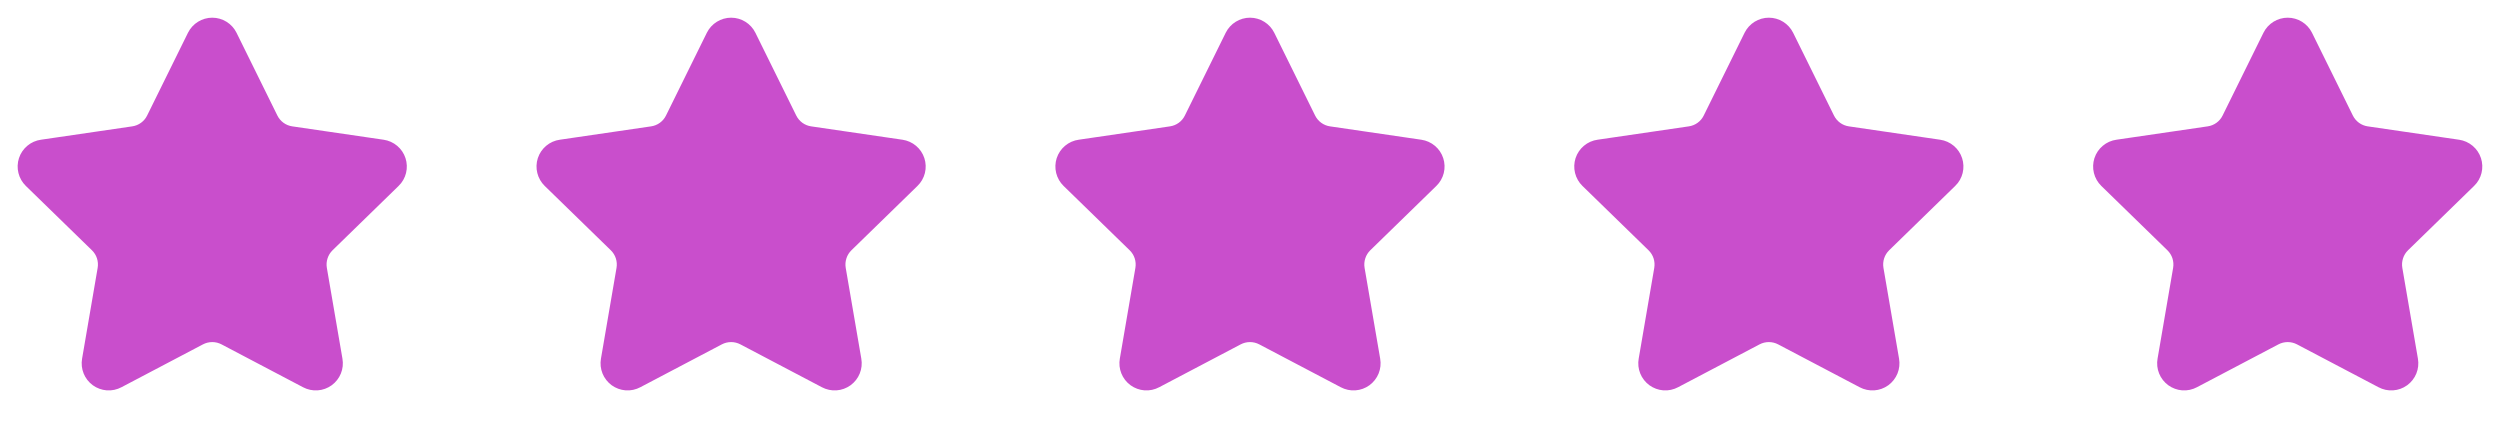 <svg width="106" height="18" viewBox="0 0 106 18" fill="none" xmlns="http://www.w3.org/2000/svg">
<path d="M8.643 1.721C8.676 1.655 8.727 1.599 8.79 1.56C8.853 1.521 8.925 1.5 8.999 1.5C9.073 1.5 9.146 1.521 9.209 1.56C9.272 1.599 9.323 1.655 9.356 1.721L11.088 5.23C11.202 5.461 11.371 5.661 11.579 5.813C11.787 5.964 12.03 6.063 12.284 6.1L16.159 6.667C16.232 6.678 16.301 6.709 16.358 6.757C16.415 6.805 16.457 6.867 16.48 6.938C16.503 7.008 16.506 7.084 16.488 7.156C16.47 7.228 16.433 7.294 16.379 7.345L13.577 10.074C13.393 10.254 13.254 10.476 13.175 10.722C13.095 10.967 13.076 11.228 13.119 11.482L13.781 15.337C13.794 15.411 13.786 15.486 13.758 15.555C13.73 15.624 13.683 15.684 13.623 15.728C13.562 15.772 13.491 15.798 13.417 15.803C13.342 15.808 13.268 15.792 13.202 15.757L9.739 13.936C9.511 13.817 9.257 13.754 8.999 13.754C8.741 13.754 8.487 13.817 8.259 13.936L4.796 15.757C4.731 15.792 4.656 15.808 4.582 15.803C4.508 15.797 4.437 15.771 4.377 15.728C4.316 15.684 4.27 15.624 4.242 15.555C4.214 15.486 4.206 15.411 4.219 15.337L4.88 11.483C4.923 11.229 4.904 10.967 4.825 10.722C4.745 10.476 4.606 10.254 4.421 10.074L1.619 7.346C1.566 7.294 1.528 7.229 1.51 7.156C1.492 7.084 1.494 7.008 1.517 6.938C1.54 6.867 1.583 6.804 1.64 6.756C1.697 6.708 1.766 6.677 1.84 6.667L5.714 6.1C5.969 6.063 6.211 5.965 6.42 5.813C6.628 5.662 6.797 5.462 6.911 5.23L8.643 1.721Z" fill="#C94ECC" stroke="#C94ECC" stroke-width="1.5" stroke-linecap="round" stroke-linejoin="round"/>
<path d="M30.643 1.721C30.676 1.655 30.727 1.599 30.79 1.56C30.853 1.521 30.925 1.5 30.999 1.5C31.073 1.5 31.146 1.521 31.209 1.56C31.272 1.599 31.323 1.655 31.356 1.721L33.088 5.23C33.202 5.461 33.371 5.661 33.579 5.813C33.788 5.964 34.029 6.063 34.284 6.1L38.159 6.667C38.232 6.678 38.301 6.709 38.358 6.757C38.415 6.805 38.457 6.867 38.48 6.938C38.503 7.008 38.506 7.084 38.488 7.156C38.47 7.228 38.432 7.294 38.379 7.345L35.577 10.074C35.393 10.254 35.254 10.476 35.175 10.722C35.095 10.967 35.076 11.228 35.119 11.482L35.781 15.337C35.794 15.411 35.786 15.486 35.758 15.555C35.73 15.624 35.683 15.684 35.623 15.728C35.562 15.772 35.491 15.798 35.417 15.803C35.343 15.808 35.268 15.792 35.202 15.757L31.739 13.936C31.511 13.817 31.257 13.754 30.999 13.754C30.741 13.754 30.487 13.817 30.259 13.936L26.796 15.757C26.731 15.792 26.656 15.808 26.582 15.803C26.508 15.797 26.437 15.771 26.377 15.728C26.317 15.684 26.27 15.624 26.242 15.555C26.214 15.486 26.206 15.411 26.219 15.337L26.88 11.483C26.923 11.229 26.904 10.967 26.825 10.722C26.745 10.476 26.606 10.254 26.421 10.074L23.619 7.346C23.566 7.294 23.528 7.229 23.51 7.156C23.492 7.084 23.494 7.008 23.517 6.938C23.54 6.867 23.583 6.804 23.64 6.756C23.697 6.708 23.766 6.677 23.84 6.667L27.714 6.1C27.969 6.063 28.211 5.965 28.42 5.813C28.628 5.662 28.797 5.462 28.911 5.23L30.643 1.721Z" fill="#C94ECC" stroke="#C94ECC" stroke-width="1.5" stroke-linecap="round" stroke-linejoin="round"/>
<path d="M52.643 1.721C52.676 1.655 52.727 1.599 52.79 1.56C52.853 1.521 52.925 1.5 52.999 1.5C53.074 1.5 53.146 1.521 53.209 1.56C53.272 1.599 53.323 1.655 53.356 1.721L55.088 5.23C55.202 5.461 55.371 5.661 55.579 5.813C55.788 5.964 56.029 6.063 56.284 6.1L60.159 6.667C60.232 6.678 60.301 6.709 60.358 6.757C60.415 6.805 60.457 6.867 60.48 6.938C60.503 7.008 60.506 7.084 60.488 7.156C60.47 7.228 60.432 7.294 60.379 7.345L57.577 10.074C57.393 10.254 57.254 10.476 57.175 10.722C57.095 10.967 57.076 11.228 57.119 11.482L57.781 15.337C57.794 15.411 57.786 15.486 57.758 15.555C57.73 15.624 57.683 15.684 57.623 15.728C57.562 15.772 57.491 15.798 57.417 15.803C57.343 15.808 57.268 15.792 57.202 15.757L53.739 13.936C53.511 13.817 53.257 13.754 52.999 13.754C52.741 13.754 52.487 13.817 52.259 13.936L48.796 15.757C48.731 15.792 48.656 15.808 48.582 15.803C48.508 15.797 48.437 15.771 48.377 15.728C48.316 15.684 48.27 15.624 48.242 15.555C48.214 15.486 48.206 15.411 48.219 15.337L48.88 11.483C48.923 11.229 48.904 10.967 48.825 10.722C48.745 10.476 48.606 10.254 48.421 10.074L45.619 7.346C45.566 7.294 45.528 7.229 45.51 7.156C45.492 7.084 45.495 7.008 45.517 6.938C45.54 6.867 45.583 6.804 45.64 6.756C45.697 6.708 45.766 6.677 45.84 6.667L49.714 6.1C49.969 6.063 50.211 5.965 50.42 5.813C50.629 5.662 50.797 5.462 50.911 5.23L52.643 1.721Z" fill="#C94ECC" stroke="#C94ECC" stroke-width="1.5" stroke-linecap="round" stroke-linejoin="round"/>
<path d="M74.643 1.721C74.676 1.655 74.727 1.599 74.79 1.56C74.853 1.521 74.925 1.5 74.999 1.5C75.073 1.5 75.146 1.521 75.209 1.56C75.272 1.599 75.323 1.655 75.356 1.721L77.088 5.23C77.202 5.461 77.371 5.661 77.579 5.813C77.787 5.964 78.029 6.063 78.284 6.1L82.159 6.667C82.232 6.678 82.301 6.709 82.358 6.757C82.415 6.805 82.457 6.867 82.48 6.938C82.503 7.008 82.506 7.084 82.488 7.156C82.47 7.228 82.433 7.294 82.379 7.345L79.577 10.074C79.393 10.254 79.254 10.476 79.174 10.722C79.095 10.967 79.076 11.228 79.119 11.482L79.781 15.337C79.794 15.411 79.786 15.486 79.758 15.555C79.73 15.624 79.683 15.684 79.623 15.728C79.562 15.772 79.491 15.798 79.417 15.803C79.343 15.808 79.268 15.792 79.202 15.757L75.739 13.936C75.511 13.817 75.257 13.754 74.999 13.754C74.741 13.754 74.487 13.817 74.259 13.936L70.796 15.757C70.731 15.792 70.656 15.808 70.582 15.803C70.508 15.797 70.437 15.771 70.377 15.728C70.317 15.684 70.27 15.624 70.242 15.555C70.214 15.486 70.206 15.411 70.219 15.337L70.88 11.483C70.923 11.229 70.904 10.967 70.825 10.722C70.745 10.476 70.606 10.254 70.421 10.074L67.619 7.346C67.566 7.294 67.528 7.229 67.51 7.156C67.492 7.084 67.495 7.008 67.517 6.938C67.54 6.867 67.583 6.804 67.64 6.756C67.697 6.708 67.766 6.677 67.84 6.667L71.714 6.1C71.969 6.063 72.211 5.965 72.42 5.813C72.629 5.662 72.797 5.462 72.911 5.23L74.643 1.721Z" fill="#C94ECC" stroke="#C94ECC" stroke-width="1.5" stroke-linecap="round" stroke-linejoin="round"/>
<path d="M96.643 1.721C96.676 1.655 96.727 1.599 96.79 1.56C96.853 1.521 96.925 1.5 96.999 1.5C97.073 1.5 97.146 1.521 97.209 1.56C97.272 1.599 97.323 1.655 97.356 1.721L99.088 5.23C99.202 5.461 99.371 5.661 99.579 5.813C99.787 5.964 100.029 6.063 100.284 6.1L104.159 6.667C104.232 6.678 104.301 6.709 104.358 6.757C104.415 6.805 104.457 6.867 104.48 6.938C104.503 7.008 104.506 7.084 104.488 7.156C104.47 7.228 104.433 7.294 104.379 7.345L101.577 10.074C101.393 10.254 101.254 10.476 101.175 10.722C101.095 10.967 101.076 11.228 101.119 11.482L101.781 15.337C101.794 15.411 101.786 15.486 101.758 15.555C101.73 15.624 101.683 15.684 101.623 15.728C101.563 15.772 101.491 15.798 101.417 15.803C101.342 15.808 101.268 15.792 101.202 15.757L97.739 13.936C97.511 13.817 97.257 13.754 96.999 13.754C96.741 13.754 96.487 13.817 96.259 13.936L92.796 15.757C92.731 15.792 92.656 15.808 92.582 15.803C92.508 15.797 92.437 15.771 92.377 15.728C92.317 15.684 92.27 15.624 92.242 15.555C92.214 15.486 92.206 15.411 92.219 15.337L92.88 11.483C92.923 11.229 92.904 10.967 92.825 10.722C92.745 10.476 92.606 10.254 92.421 10.074L89.619 7.346C89.566 7.294 89.528 7.229 89.51 7.156C89.492 7.084 89.495 7.008 89.517 6.938C89.54 6.867 89.583 6.804 89.64 6.756C89.697 6.708 89.766 6.677 89.84 6.667L93.714 6.1C93.969 6.063 94.211 5.965 94.42 5.813C94.629 5.662 94.797 5.462 94.911 5.23L96.643 1.721Z" fill="#C94ECC" stroke="#C94ECC" stroke-width="1.5" stroke-linecap="round" stroke-linejoin="round"/>
</svg>
